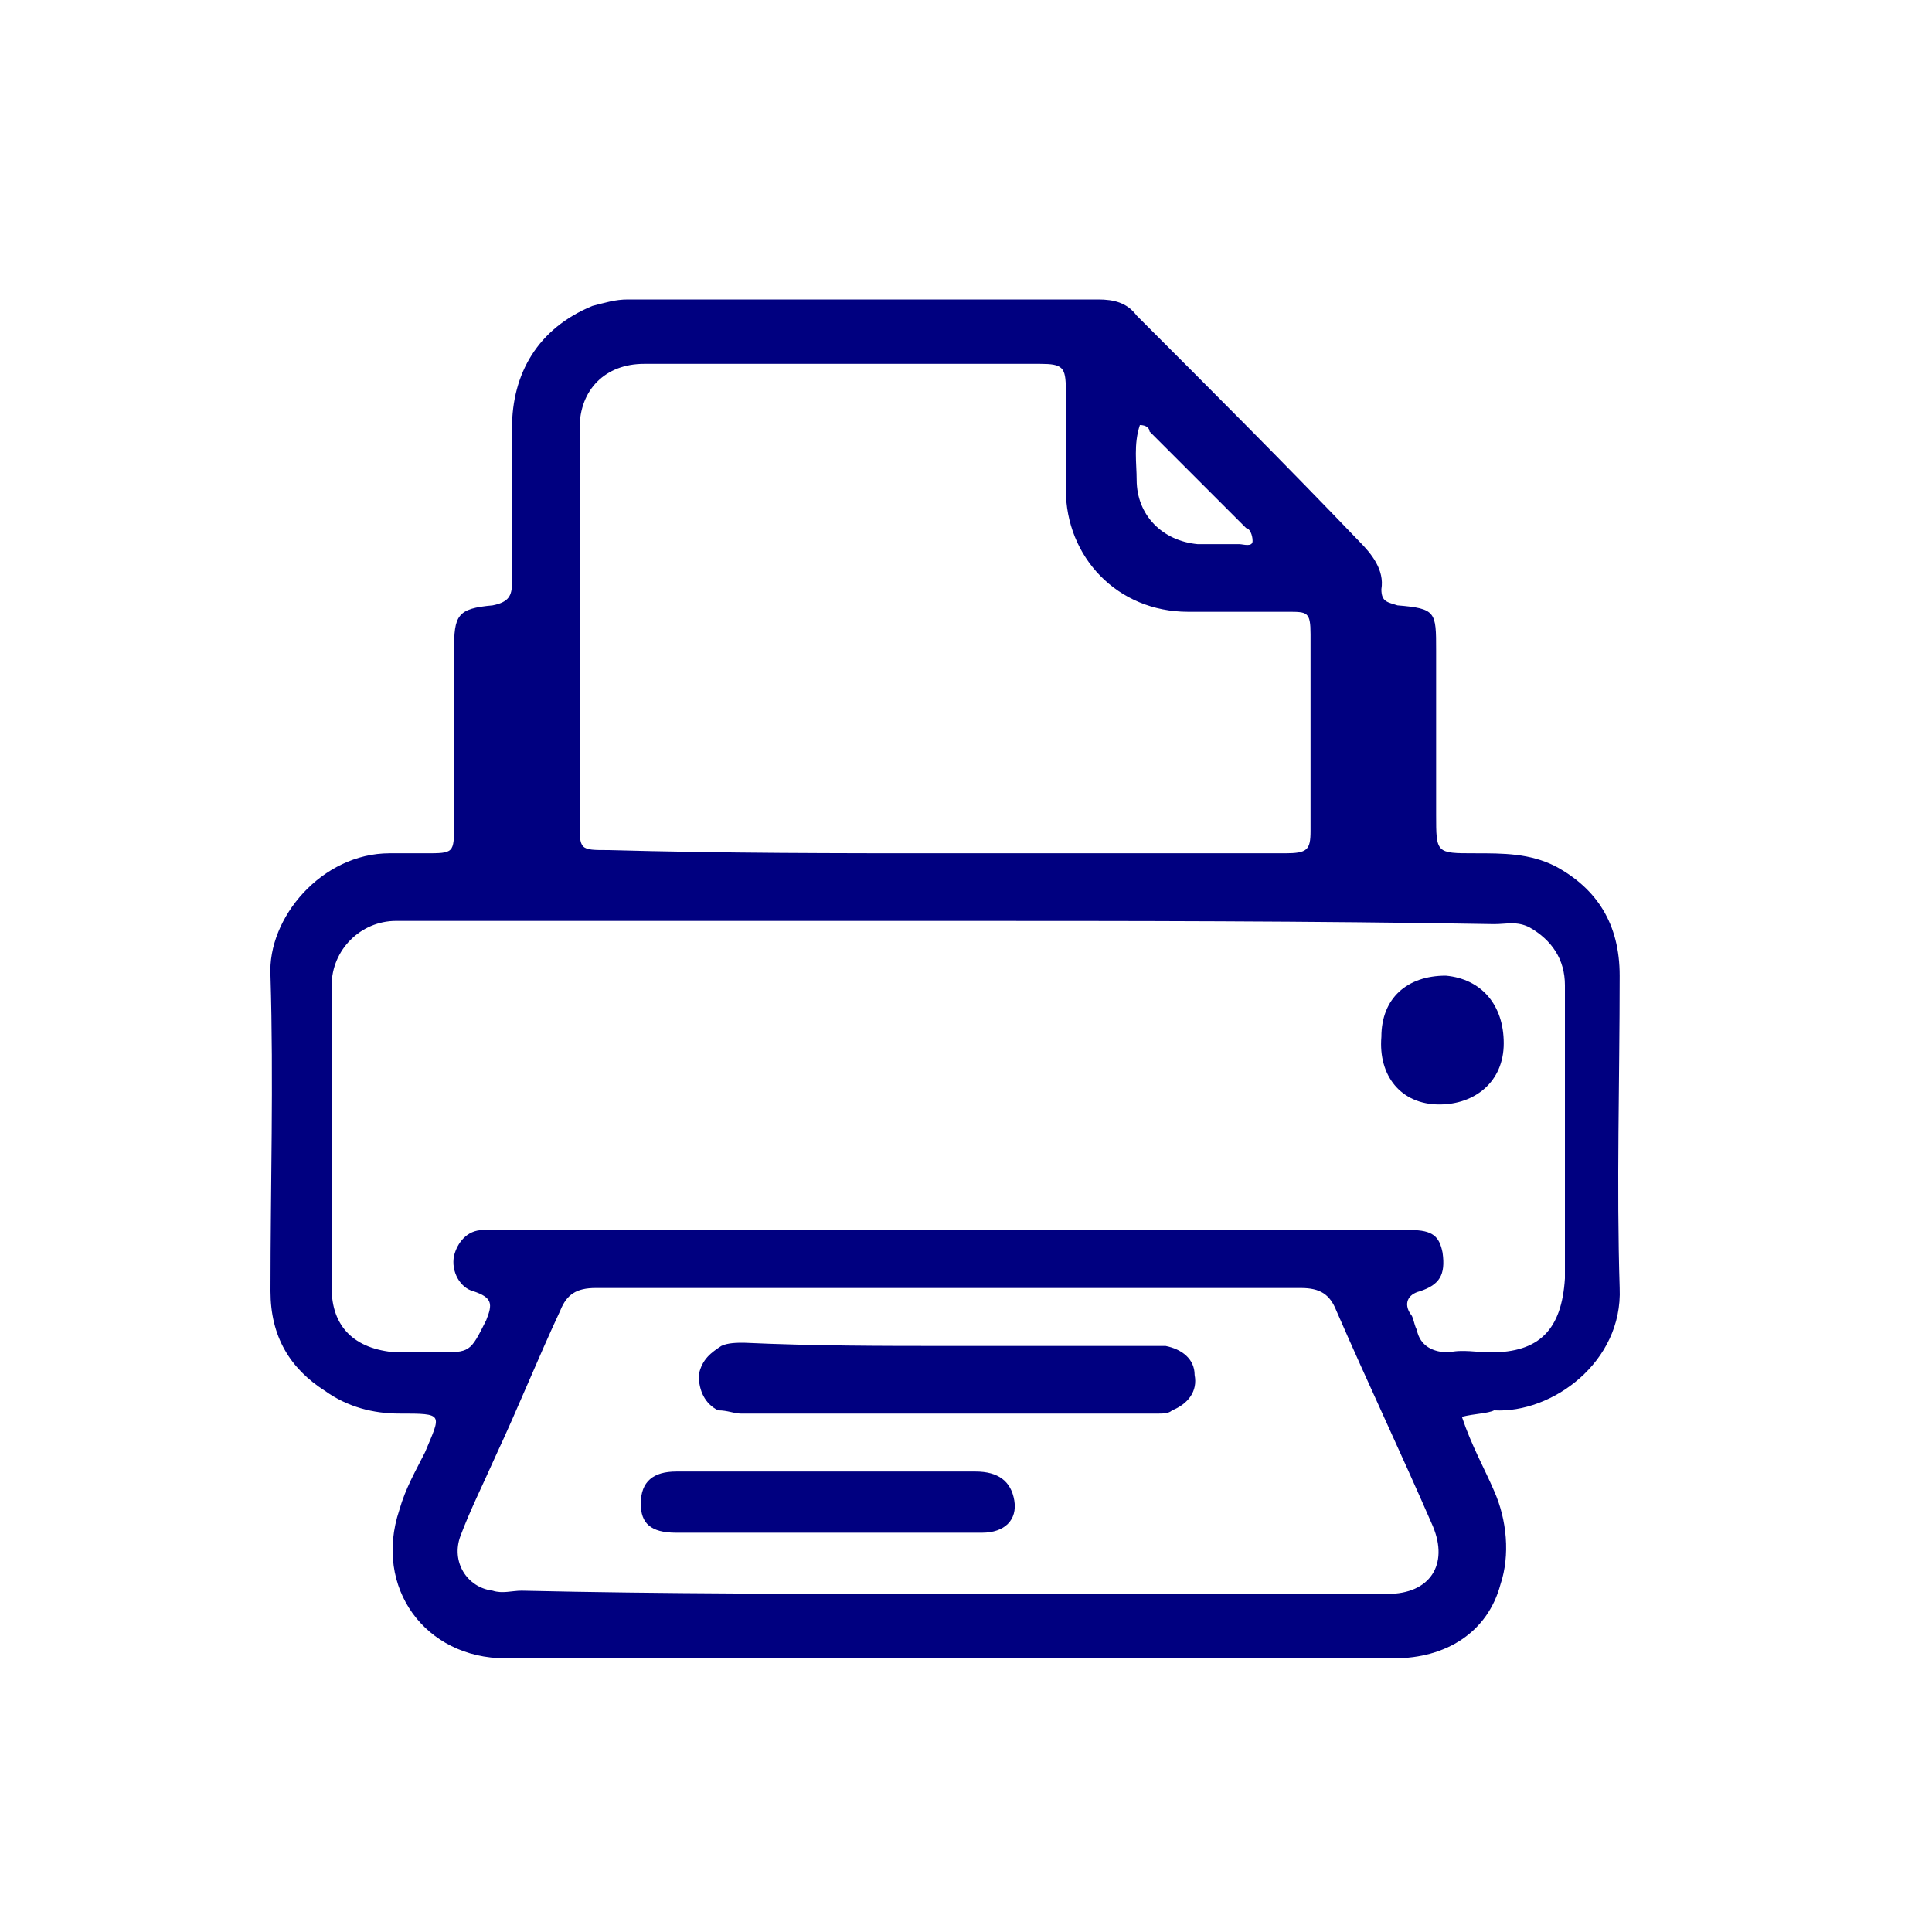 <svg version="1.1" id="レイヤー_1" xmlns="http://www.w3.org/2000/svg" x="0" y="0" viewBox="0 0 60 60" xml:space="preserve"><style>.st0{fill:navy}</style><path class="st0" d="M45.4 44c.3.9.7 1.6 1 2.3.4.9.5 2 .2 2.9-.4 1.5-1.7 2.3-3.3 2.3H15.7c-2.5 0-4.1-2.2-3.3-4.6.2-.7.5-1.2.8-1.8.5-1.2.6-1.2-.8-1.2-.8 0-1.6-.2-2.3-.7-1.1-.7-1.7-1.7-1.7-3.1 0-3.3.1-6.5 0-9.8-.1-1.8 1.6-3.8 3.7-3.8h1.1c.9 0 .9 0 .9-.9v-5.4c0-1.1.1-1.3 1.2-1.4.5-.1.6-.3.6-.7v-4.8c0-1.7.8-3.1 2.5-3.8.4-.1.7-.2 1.1-.2h14.6c.5 0 .9.1 1.2.5 2.3 2.3 4.6 4.6 6.9 7 .4.4.8.9.7 1.5 0 .4.2.4.5.5 1.2.1 1.2.2 1.2 1.4v5.1c0 1.2 0 1.2 1.2 1.2.9 0 1.7 0 2.5.4 1.3.7 2 1.8 2 3.4 0 3.3-.1 6.5 0 9.7.1 2.3-2.1 3.9-3.9 3.8-.2.1-.6.1-1 .2zm-16-15.4H12.3c-1.1 0-2 .9-2 2V40c0 1.2.7 1.9 2 2h1.3c1 0 1 0 1.5-1 .2-.5.2-.7-.4-.9-.4-.1-.7-.6-.6-1.1.1-.4.4-.8.9-.8h28.8c.7 0 .9.2 1 .7.1.7-.1 1-.7 1.2-.4.1-.5.4-.3.7.1.1.1.3.2.5.1.5.5.7 1 .7.4-.1.9 0 1.3 0 1.5 0 2.2-.7 2.3-2.3v-9.1c0-.8-.4-1.4-1.1-1.8-.4-.2-.7-.1-1.1-.1-5.7-.1-11.4-.1-17-.1zm0-2.1h10.5c.7 0 .8-.1.8-.7v-6.1c0-.7-.1-.7-.7-.7h-3.1c-2.2 0-3.8-1.7-3.8-3.8v-3.1c0-.7-.1-.8-.8-.8H20c-1.2 0-2 .8-2 2v12.2c0 .9 0 .9.9.9 3.6.1 7.1.1 10.5.1zm0 23h13.7c1.3 0 1.9-.9 1.4-2.1-1-2.3-2-4.4-3-6.7-.2-.5-.5-.7-1.1-.7H18.5c-.6 0-.9.2-1.1.7-.7 1.5-1.3 3-2 4.5-.4.9-.8 1.7-1.1 2.5s.2 1.6 1 1.7c.3.1.6 0 .9 0 4.4.1 8.8.1 13.2.1zm6-36.3c-.2.6-.1 1.2-.1 1.7 0 1.1.8 1.9 1.9 2h1.3c.1 0 .4.1.4-.1s-.1-.4-.2-.4l-3-3c0-.1-.1-.2-.3-.2z"/><path class="st0" d="M46.7 32.4c0 1.2-.9 1.9-2 1.9-1.2 0-1.9-.9-1.8-2.1 0-1.2.8-1.9 2-1.9 1.1.1 1.8.9 1.8 2.1zm-17.3 9.4h6.8c.5.1.9.4.9.9.1.5-.2.9-.7 1.1-.1.1-.3.1-.4.1H23c-.2 0-.4-.1-.7-.1-.4-.2-.6-.6-.6-1.1.1-.5.4-.7.7-.9.2-.1.5-.1.7-.1 2.2.1 4.3.1 6.3.1zm-3.8 5.8H21c-.8 0-1.1-.3-1.1-.9 0-.7.4-1 1.1-1h9.3c.7 0 1.1.3 1.2.9s-.3 1-1 1h-4.9z"/></svg>